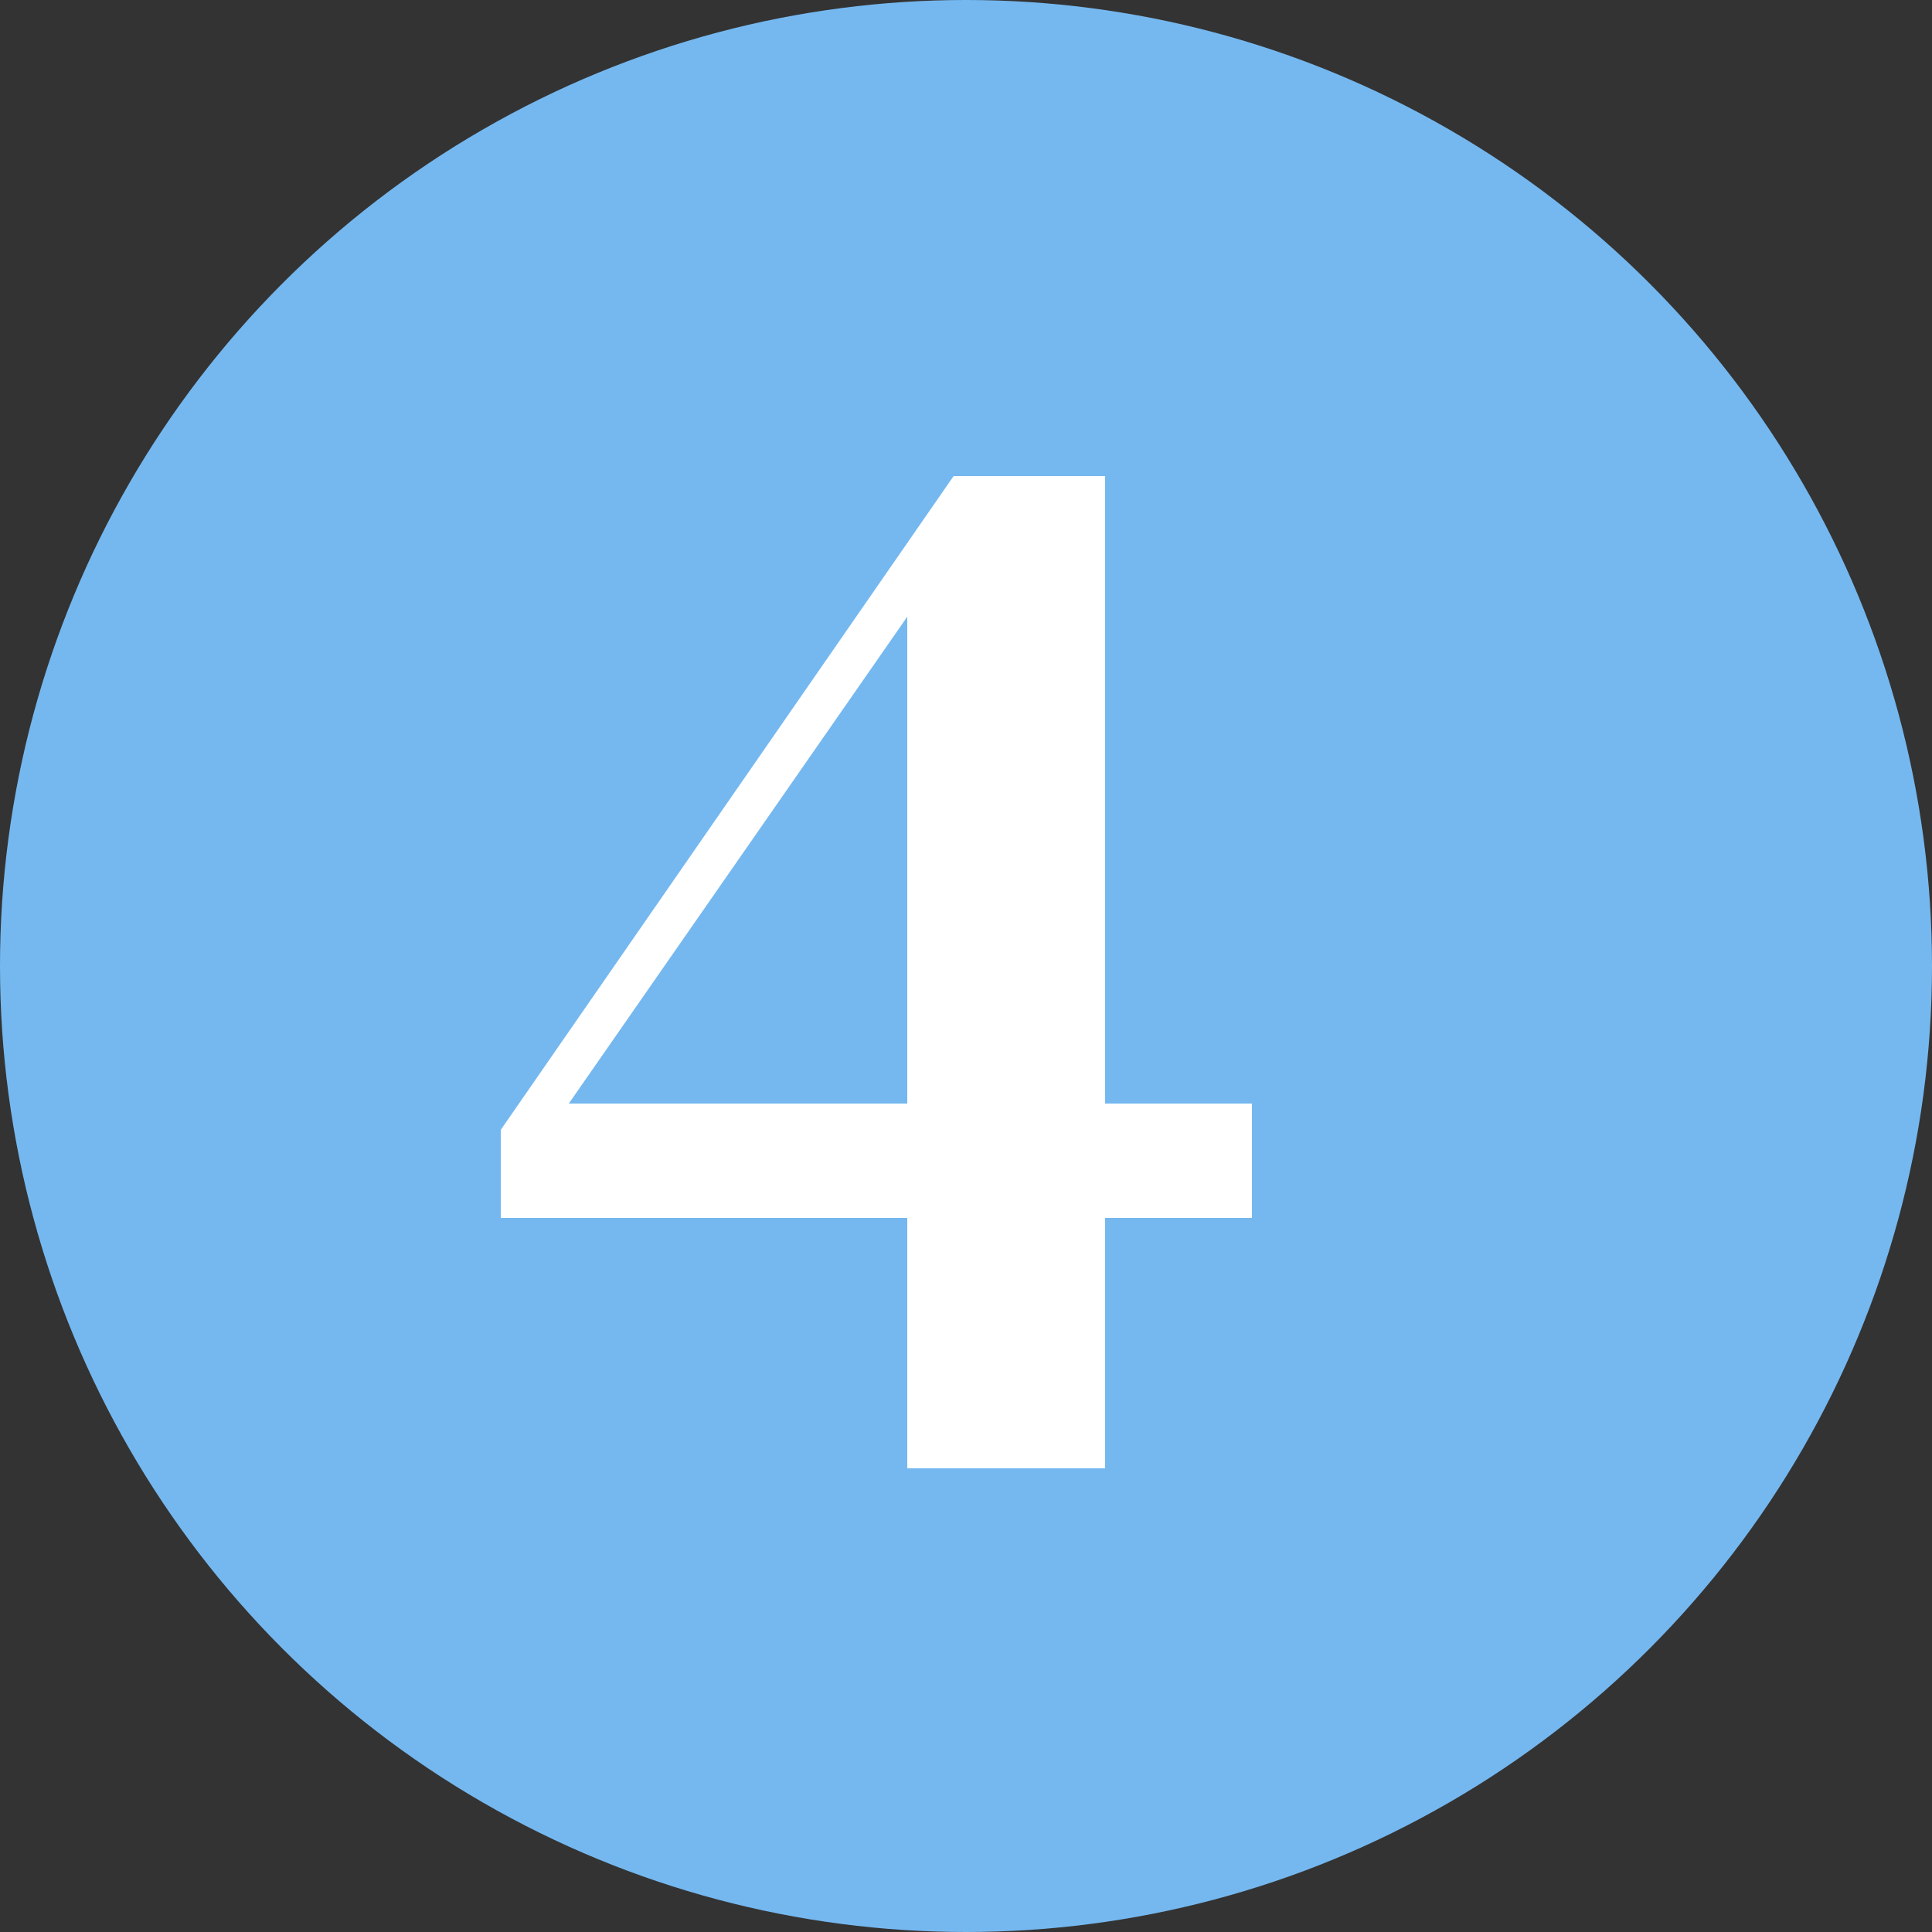 <svg width="25" height="25" viewBox="0 0 25 25" fill="none" xmlns="http://www.w3.org/2000/svg">
<rect x="0" y="0" width="25" height="25" fill="#333333" stroke="none"/>
<circle cx="12.5" cy="12.5" r="12.5" fill="#75B8F0"/>
<path d="M11.74 19V15.76H6.48V14.62L12.34 6.16H14.3V14.28H16.2V15.76H14.3V19H11.74ZM7.36 14.28H11.74V7.98L7.36 14.28Z" fill="white"/>
</svg>
